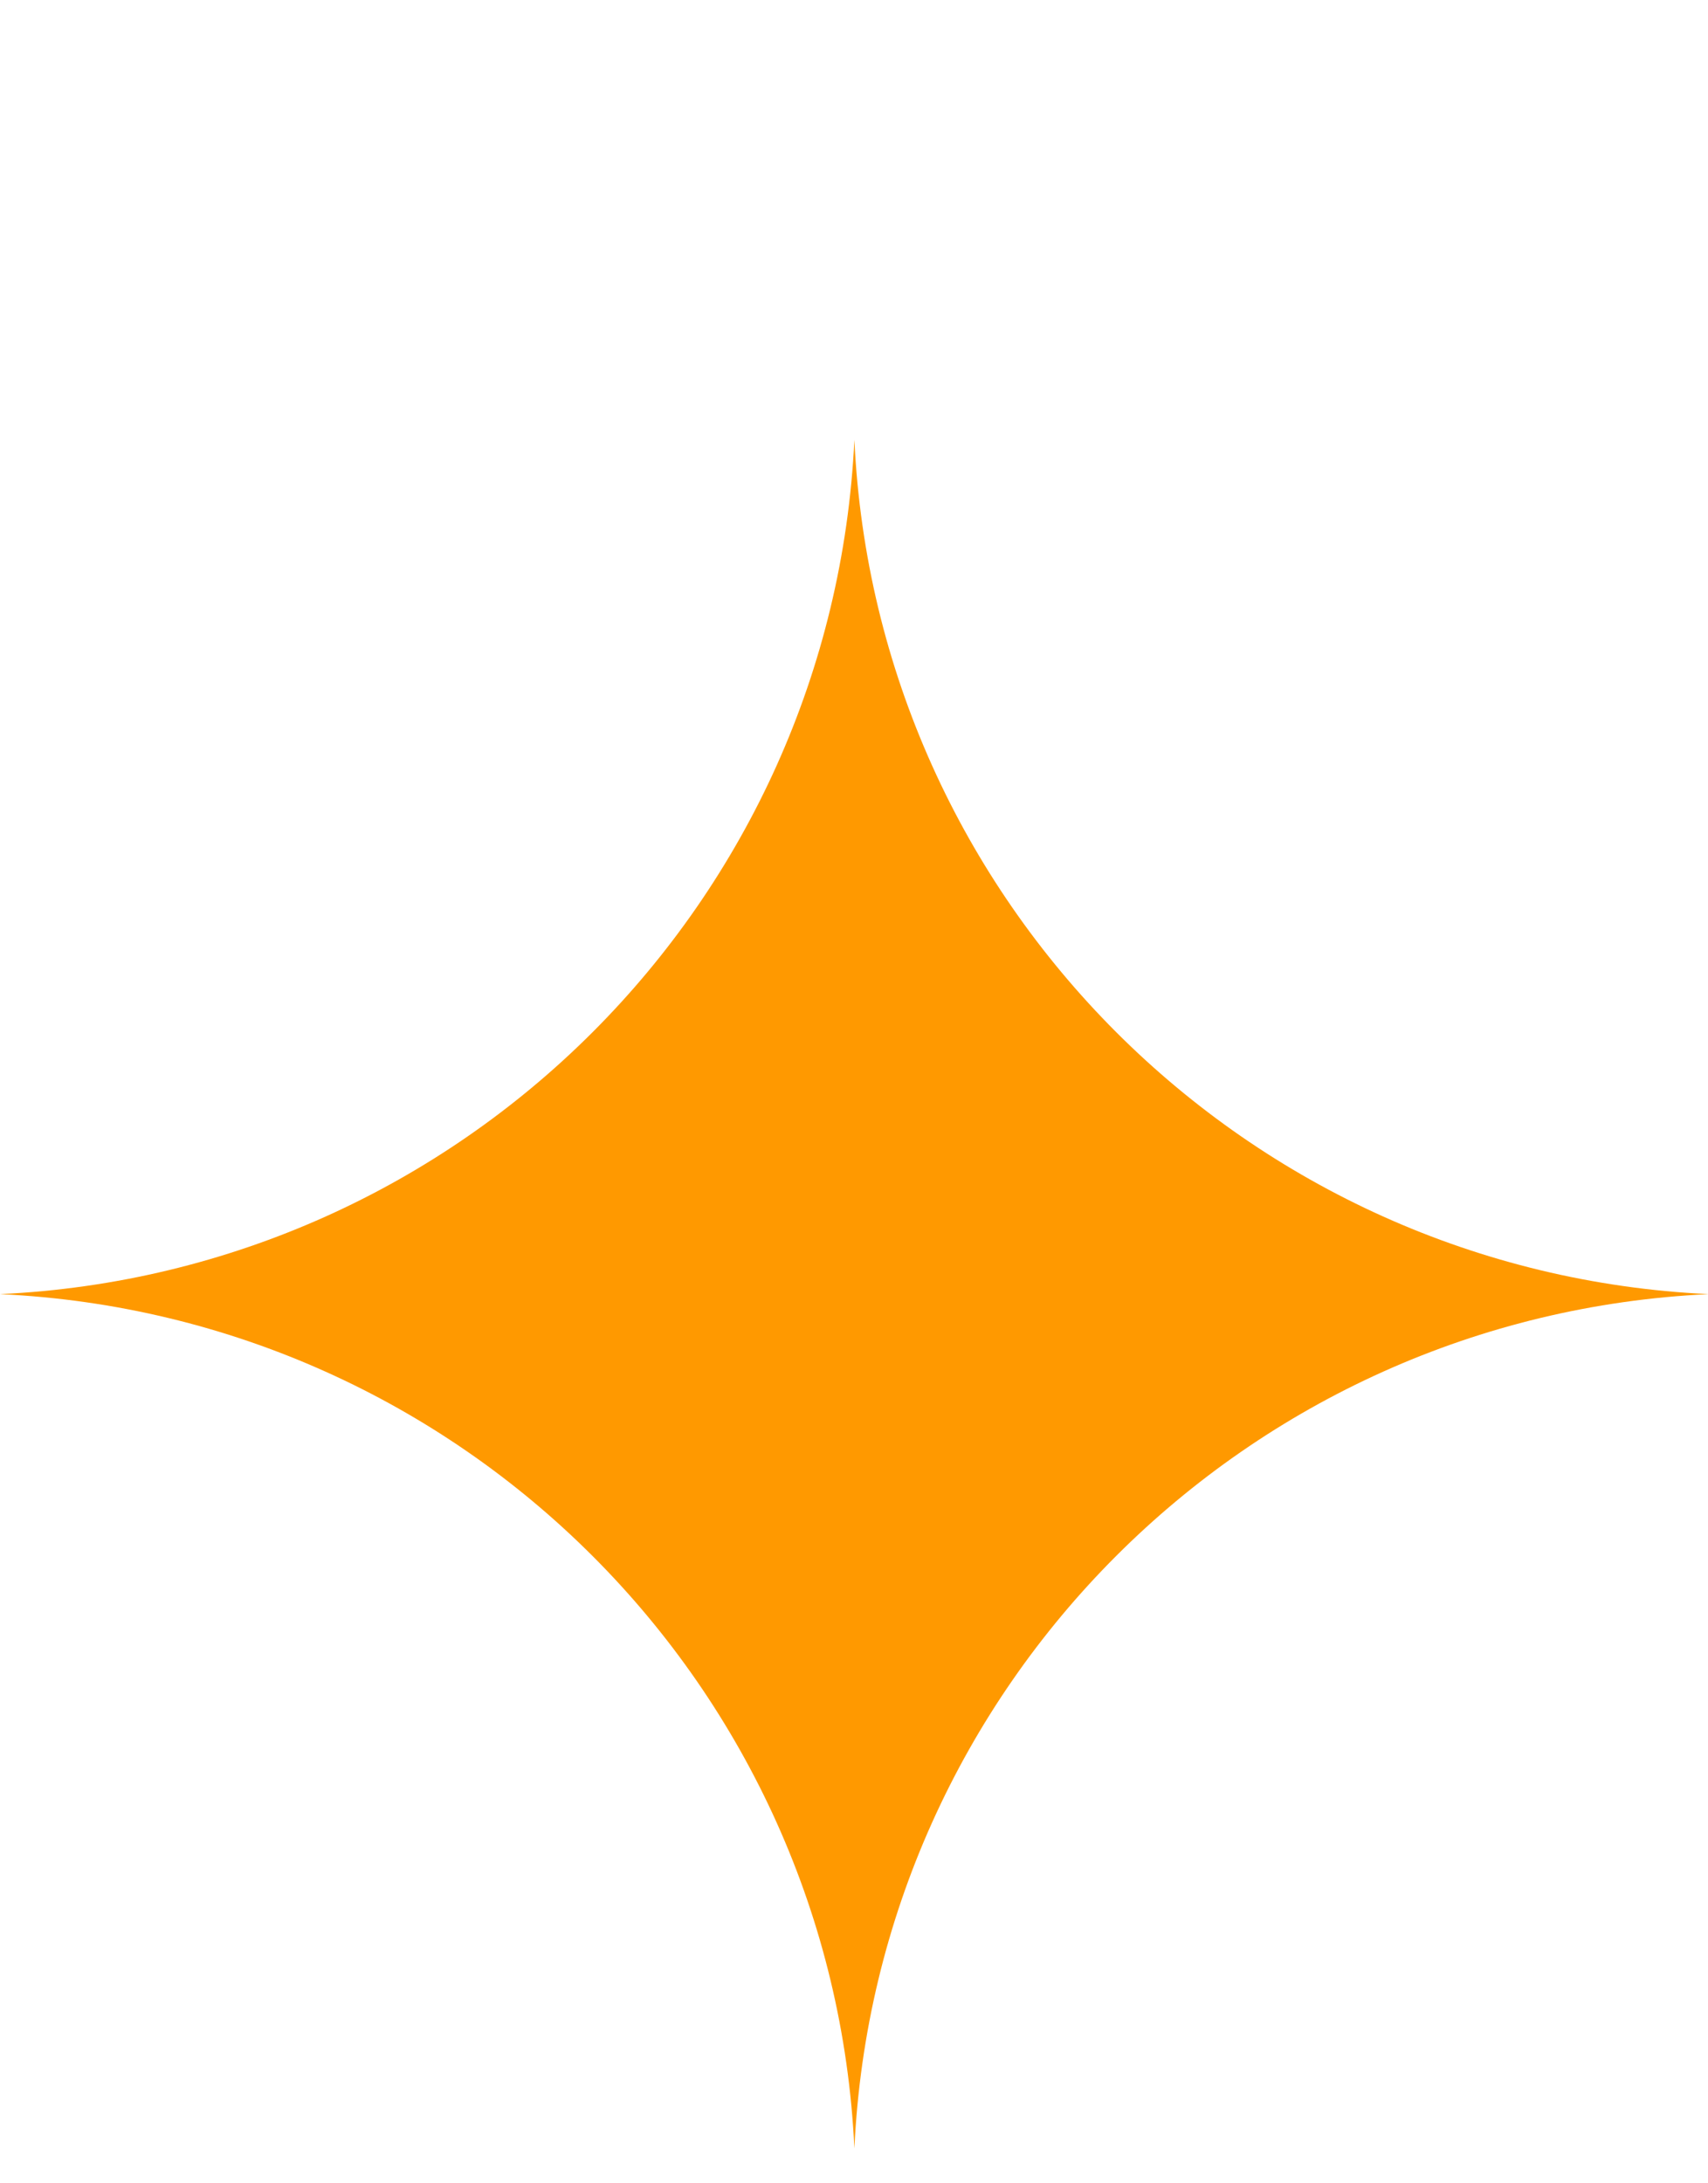 <svg width="18" height="23" viewBox="0 0 18 23" fill="none" xmlns="http://www.w3.org/2000/svg">
<path fill-rule="evenodd" clip-rule="evenodd" d="M9.004 22.633C9.232 17.758 13.135 13.86 18.008 13.633C13.135 13.405 9.232 9.504 9.004 4.633C8.773 9.508 4.874 13.405 0 13.633C4.874 13.86 8.776 17.761 9.004 22.633Z" fill="#FF9900"/>
</svg>
